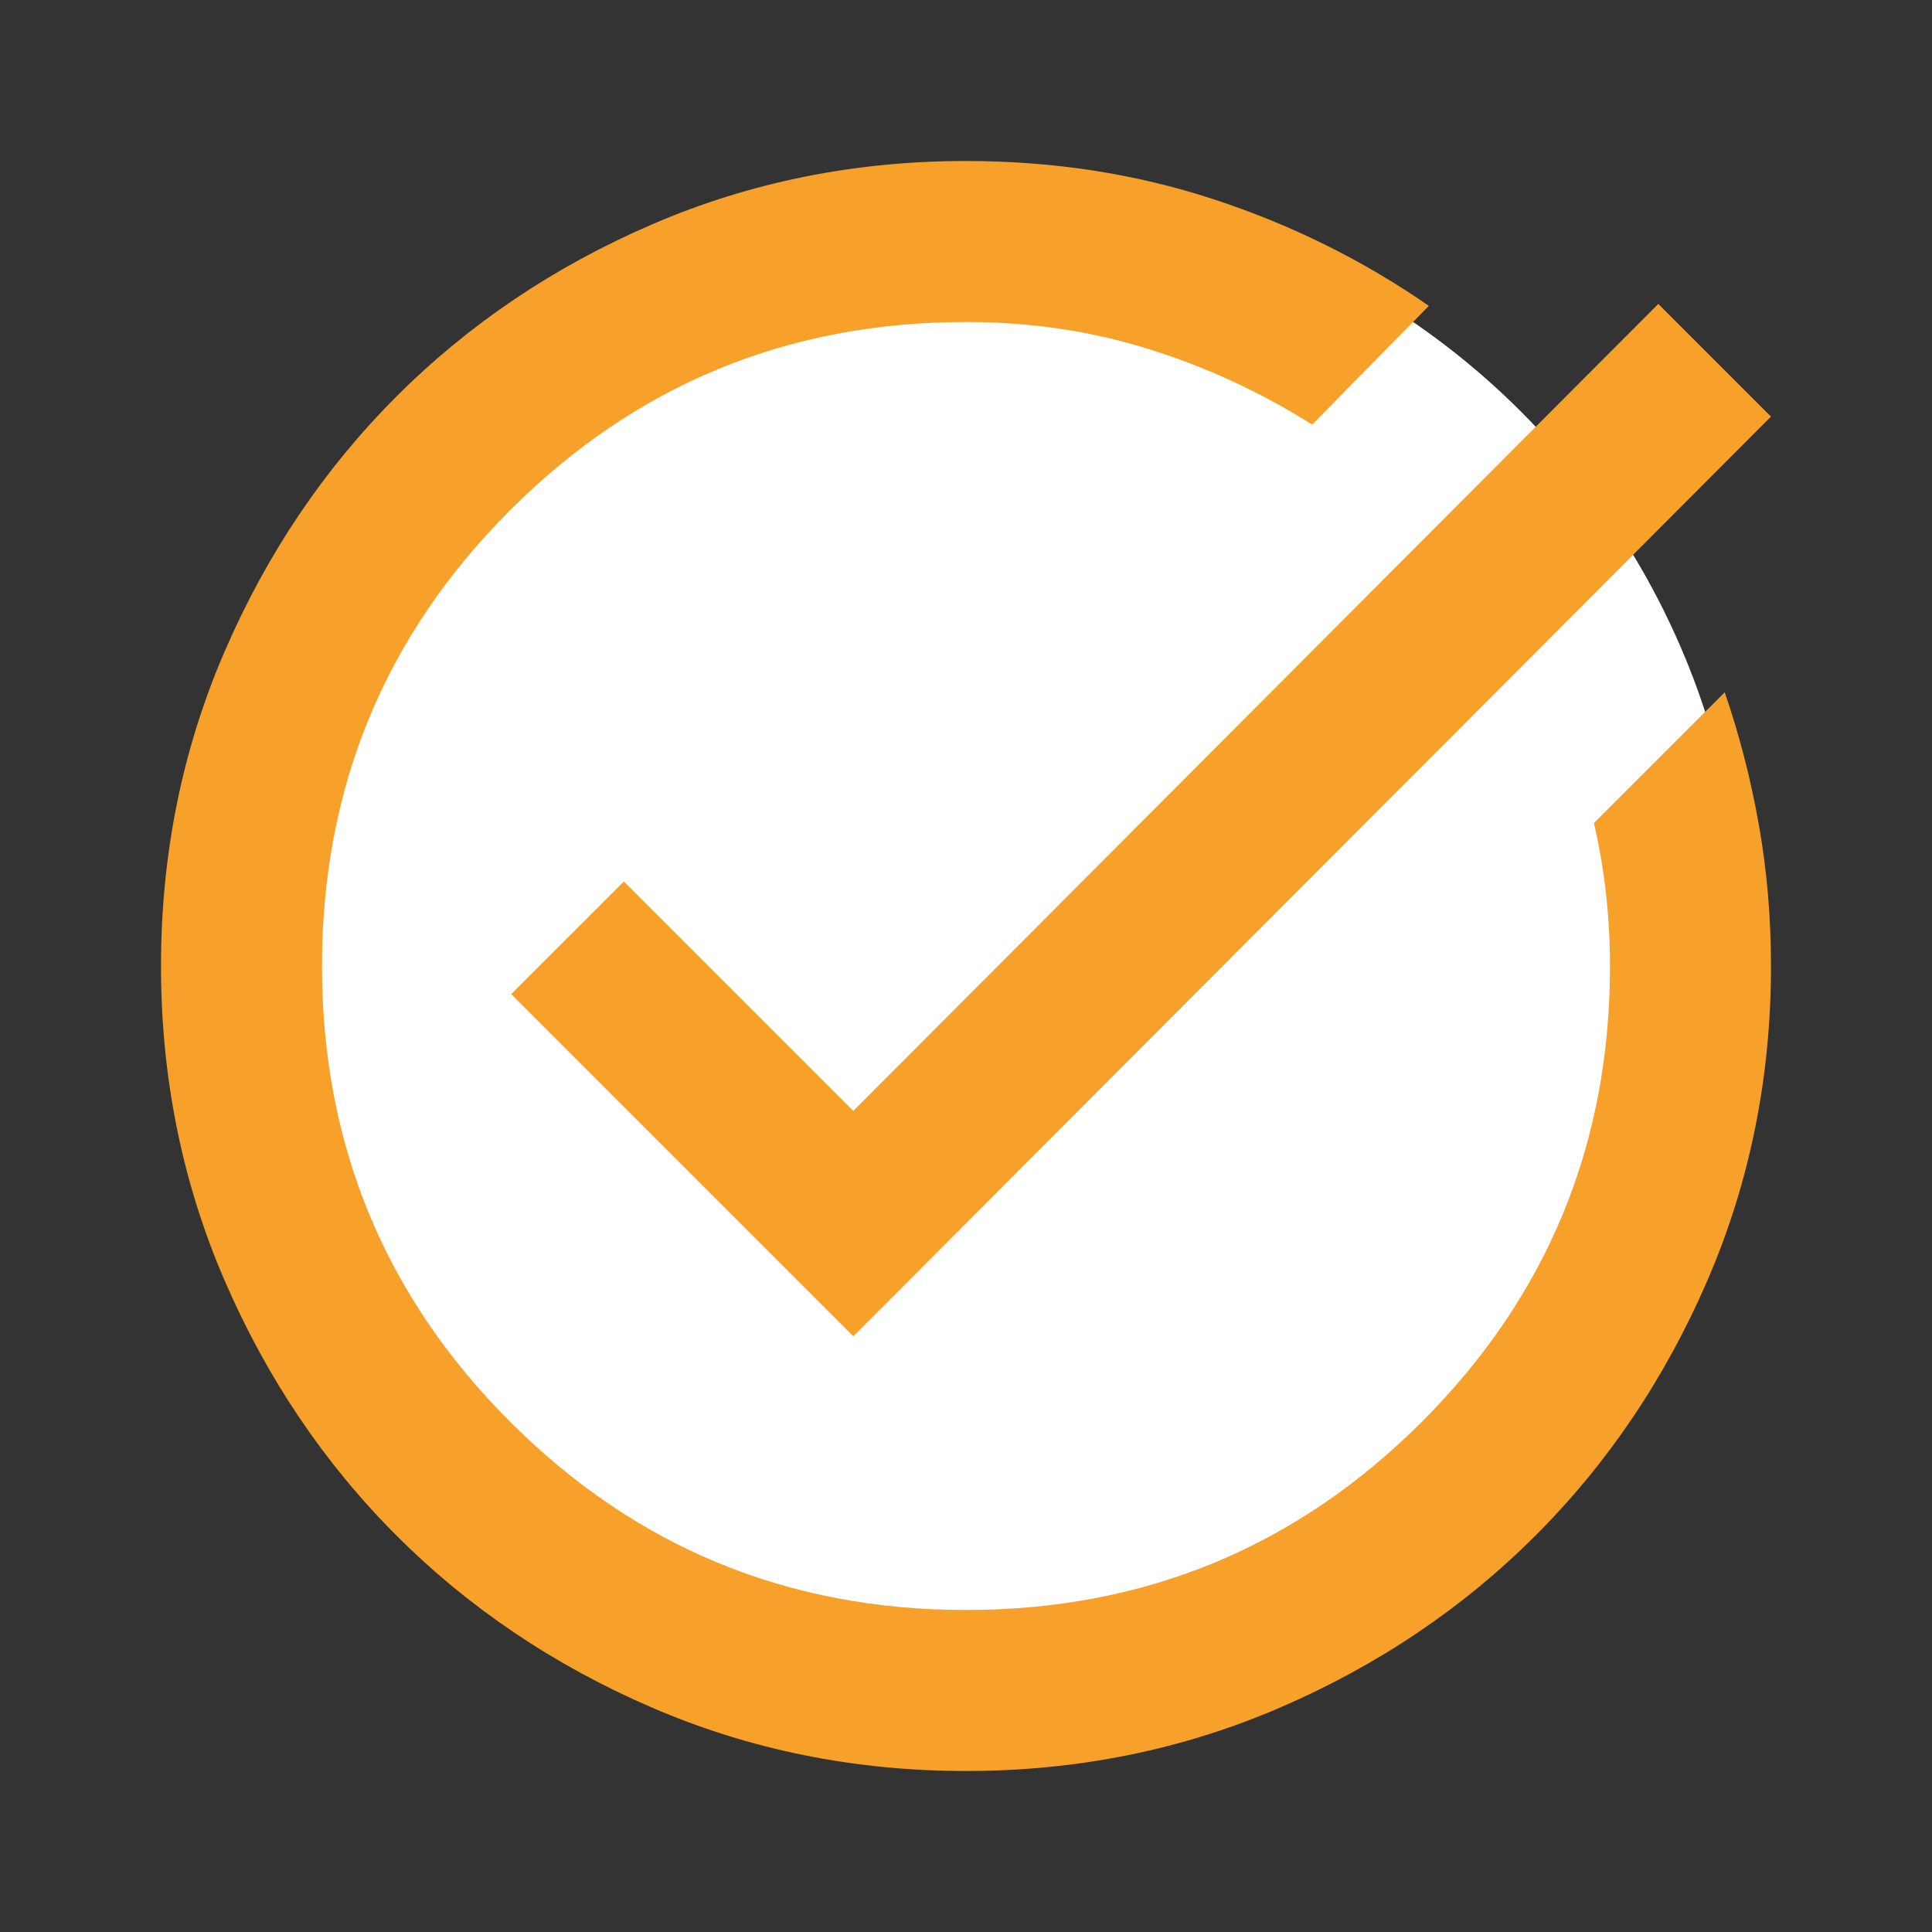 <svg width="51" height="51" viewBox="0 0 51 51" fill="none" xmlns="http://www.w3.org/2000/svg">
<rect x="0" y="0" width="51" height="51" fill="#333333" stroke="none"/>
<circle cx="26" cy="25" r="20" fill="white"/>
<path d="M25.5 46.75C22.56 46.75 19.798 46.192 17.212 45.077C14.627 43.961 12.378 42.447 10.466 40.534C8.553 38.622 7.039 36.373 5.923 33.788C4.808 31.202 4.25 28.44 4.25 25.5C4.25 22.56 4.808 19.798 5.923 17.212C7.039 14.627 8.553 12.378 10.466 10.466C12.378 8.553 14.627 7.039 17.212 5.923C19.798 4.808 22.56 4.25 25.5 4.25C27.802 4.25 29.98 4.586 32.034 5.259C34.089 5.932 35.983 6.871 37.719 8.075L34.638 11.209C33.292 10.359 31.857 9.695 30.334 9.217C28.811 8.739 27.2 8.5 25.5 8.5C20.79 8.5 16.779 10.156 13.467 13.467C10.156 16.779 8.5 20.79 8.5 25.5C8.5 30.21 10.156 34.221 13.467 37.533C16.779 40.844 20.79 42.5 25.5 42.5C30.21 42.5 34.221 40.844 37.533 37.533C40.844 34.221 42.5 30.21 42.5 25.5C42.5 24.863 42.465 24.225 42.394 23.587C42.323 22.95 42.217 22.33 42.075 21.728L45.528 18.275C45.918 19.408 46.219 20.577 46.431 21.781C46.644 22.985 46.75 24.225 46.75 25.5C46.75 28.44 46.192 31.202 45.077 33.788C43.961 36.373 42.447 38.622 40.534 40.534C38.622 42.447 36.373 43.961 33.788 45.077C31.202 46.192 28.44 46.75 25.5 46.75ZM22.525 35.275L13.494 26.244L16.469 23.269L22.525 29.325L43.775 8.022L46.75 10.997L22.525 35.275Z" fill="#F7A02A"/>
</svg>
